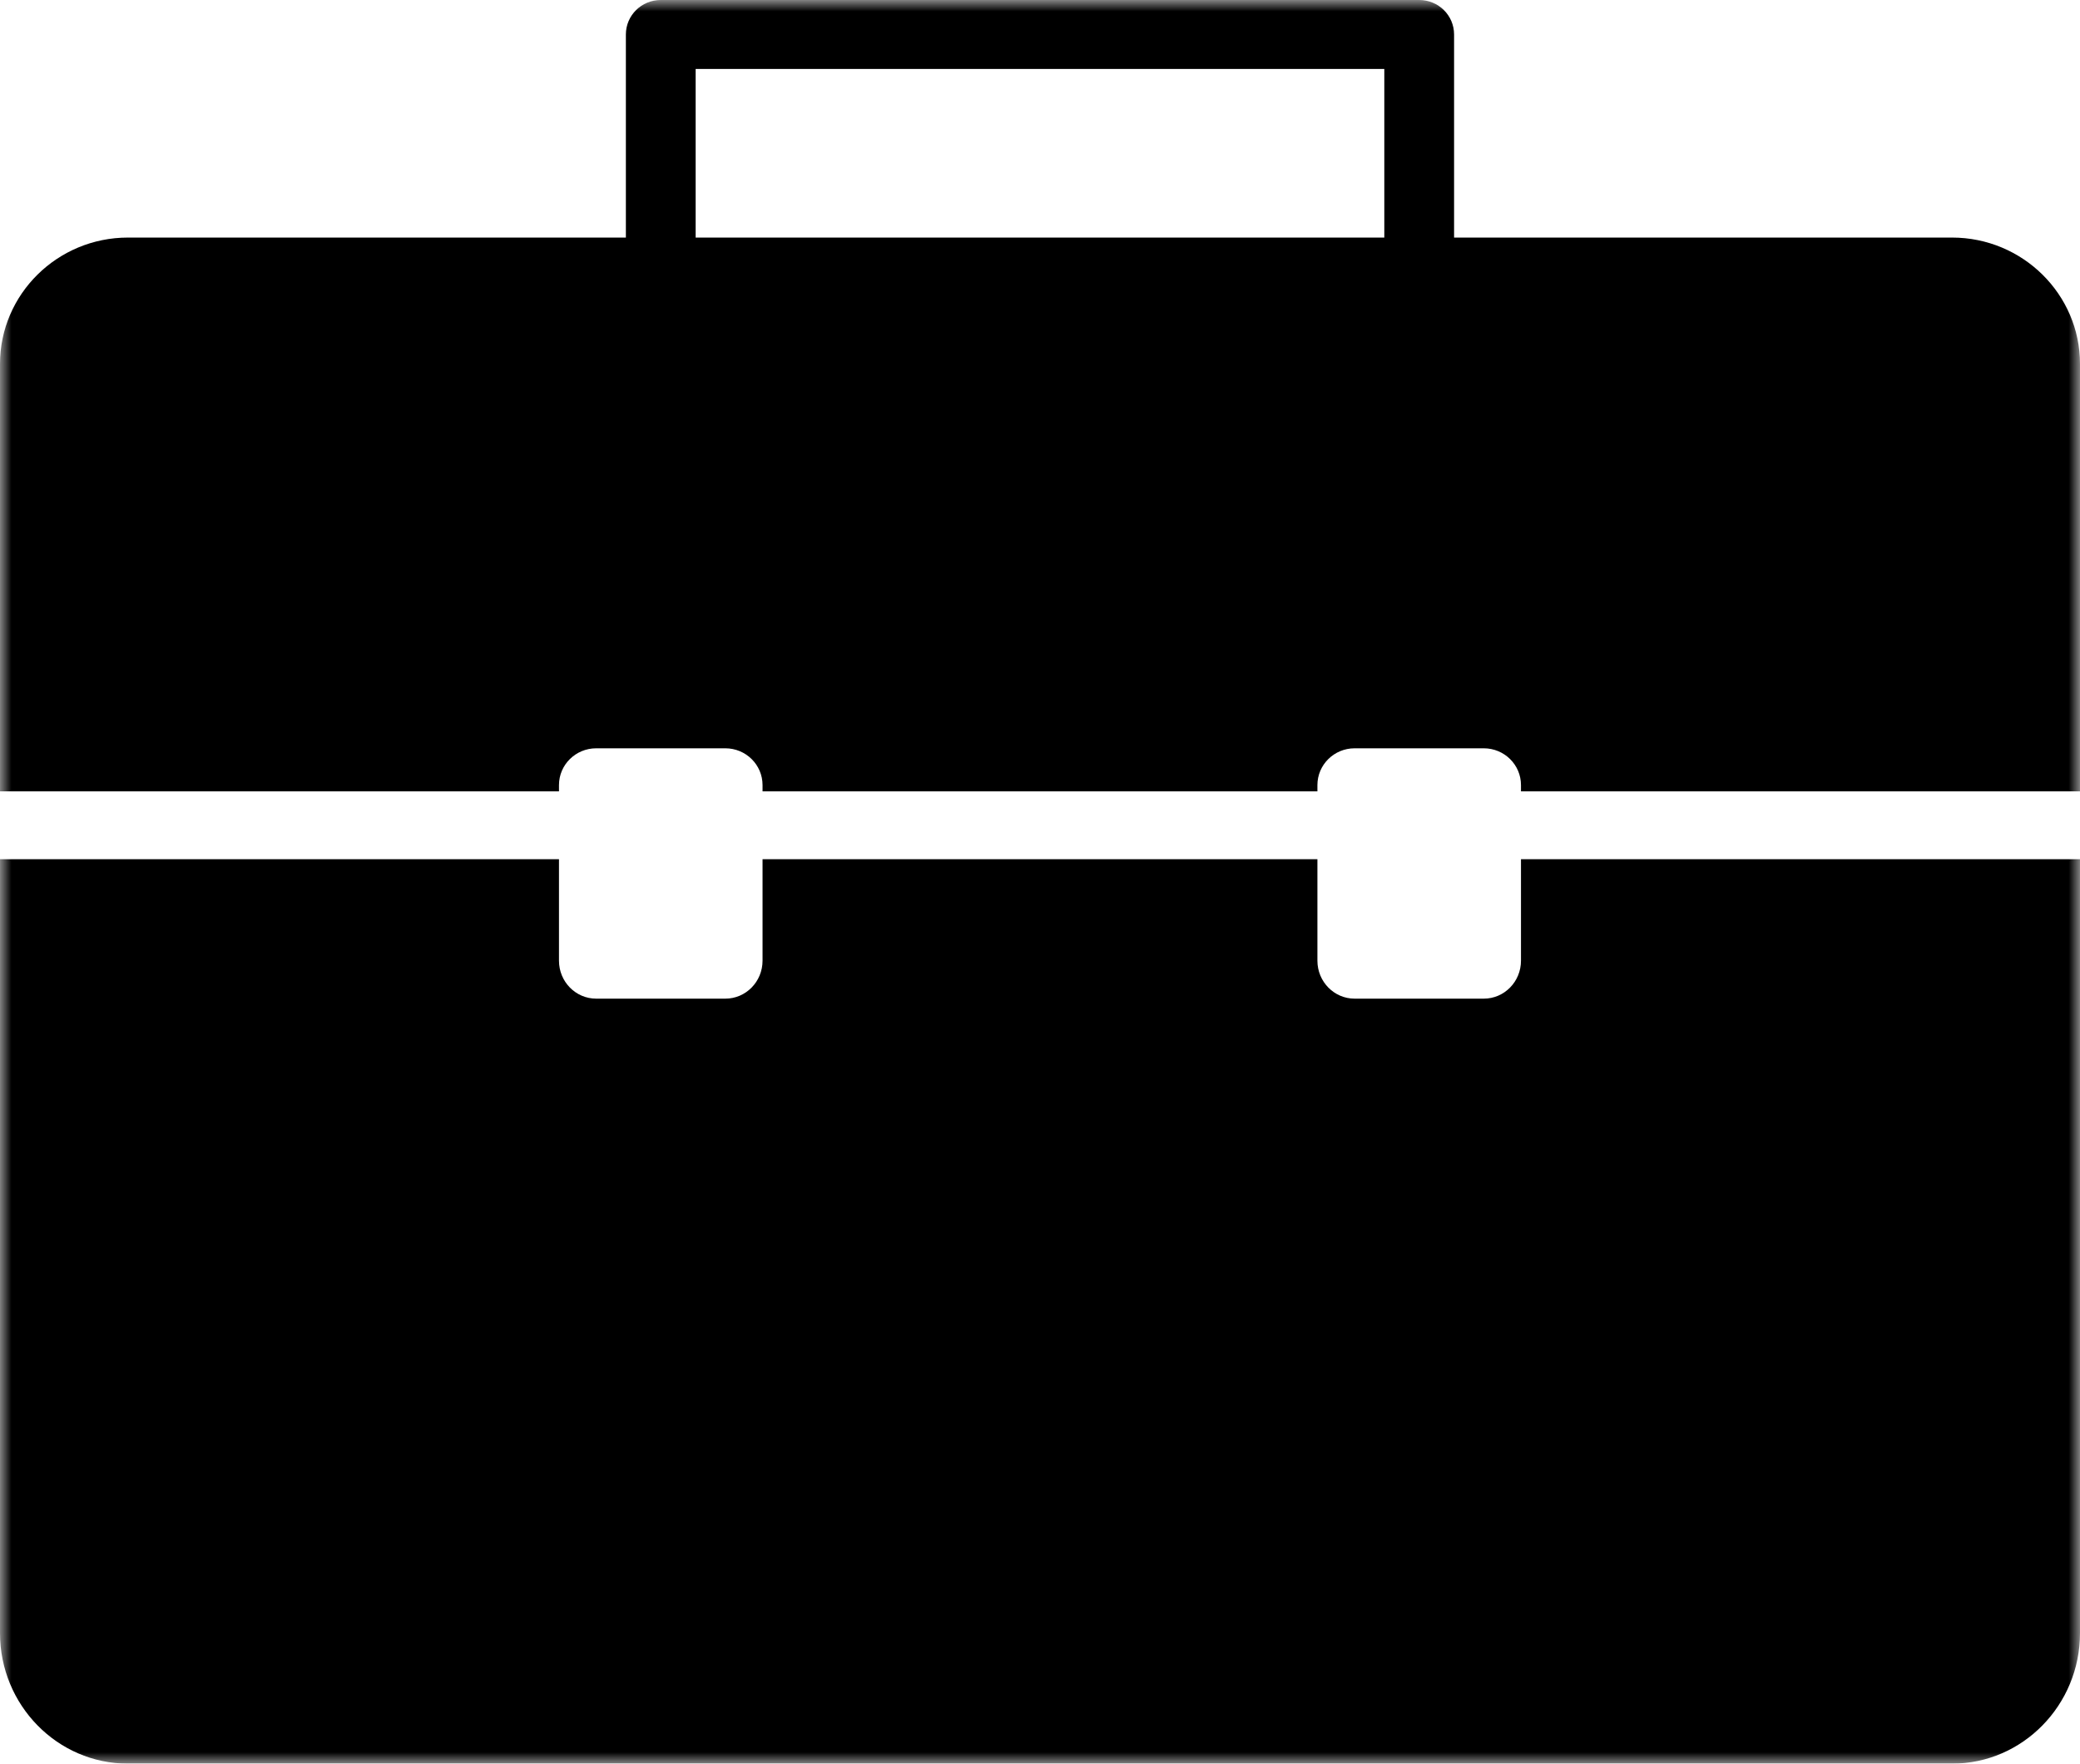 <svg xmlns="http://www.w3.org/2000/svg" xmlns:xlink="http://www.w3.org/1999/xlink" width="92" height="78" viewBox="0 0 92 78"><defs><polygon id="a" points="0 0 92 0 92 78 0 78"/></defs><g fill="none" fill-rule="evenodd"><mask id="b" fill="#fff"><use xlink:href="#a"/></mask><path fill="#000" d="M30.769 10.507 61.229 10.507 61.229 3.049 30.769 3.049 30.769 10.507ZM86.342 10.507 64.315 10.507 64.315 1.525C64.315.681 63.626 0 62.772 0L29.226 0C28.374 0 27.683.681 27.683 1.525L27.683 10.507 5.658 10.507C2.537 10.507 0 13.014 0 16.097L0 35 24.724 35 24.724 34.722C24.724 33.823 25.46 33.095 26.37 33.095L32.082 33.095C32.991 33.095 33.728 33.823 33.728 34.722L33.728 35 58.27 35 58.27 34.722C58.27 33.823 59.007 33.095 59.916 33.095L65.628 33.095C66.538 33.095 67.274 33.823 67.274 34.722L67.274 35 92 35 92 16.097C92 13.014 89.461 10.507 86.342 10.507L86.342 10.507ZM67.274 38 67.274 42.488C67.274 43.416 66.538 44.167 65.628 44.167L59.916 44.167C59.007 44.167 58.27 43.416 58.27 42.488L58.27 38 33.728 38 33.728 42.488C33.728 43.416 32.991 44.167 32.082 44.167L26.37 44.167C25.46 44.167 24.724 43.416 24.724 42.488L24.724 38 0 38 0 72.227C0 75.41 2.537 78 5.658 78L86.342 78C89.461 78 92 75.41 92 72.227L92 38 67.274 38Z" mask="url(#b)"/></g></svg>
